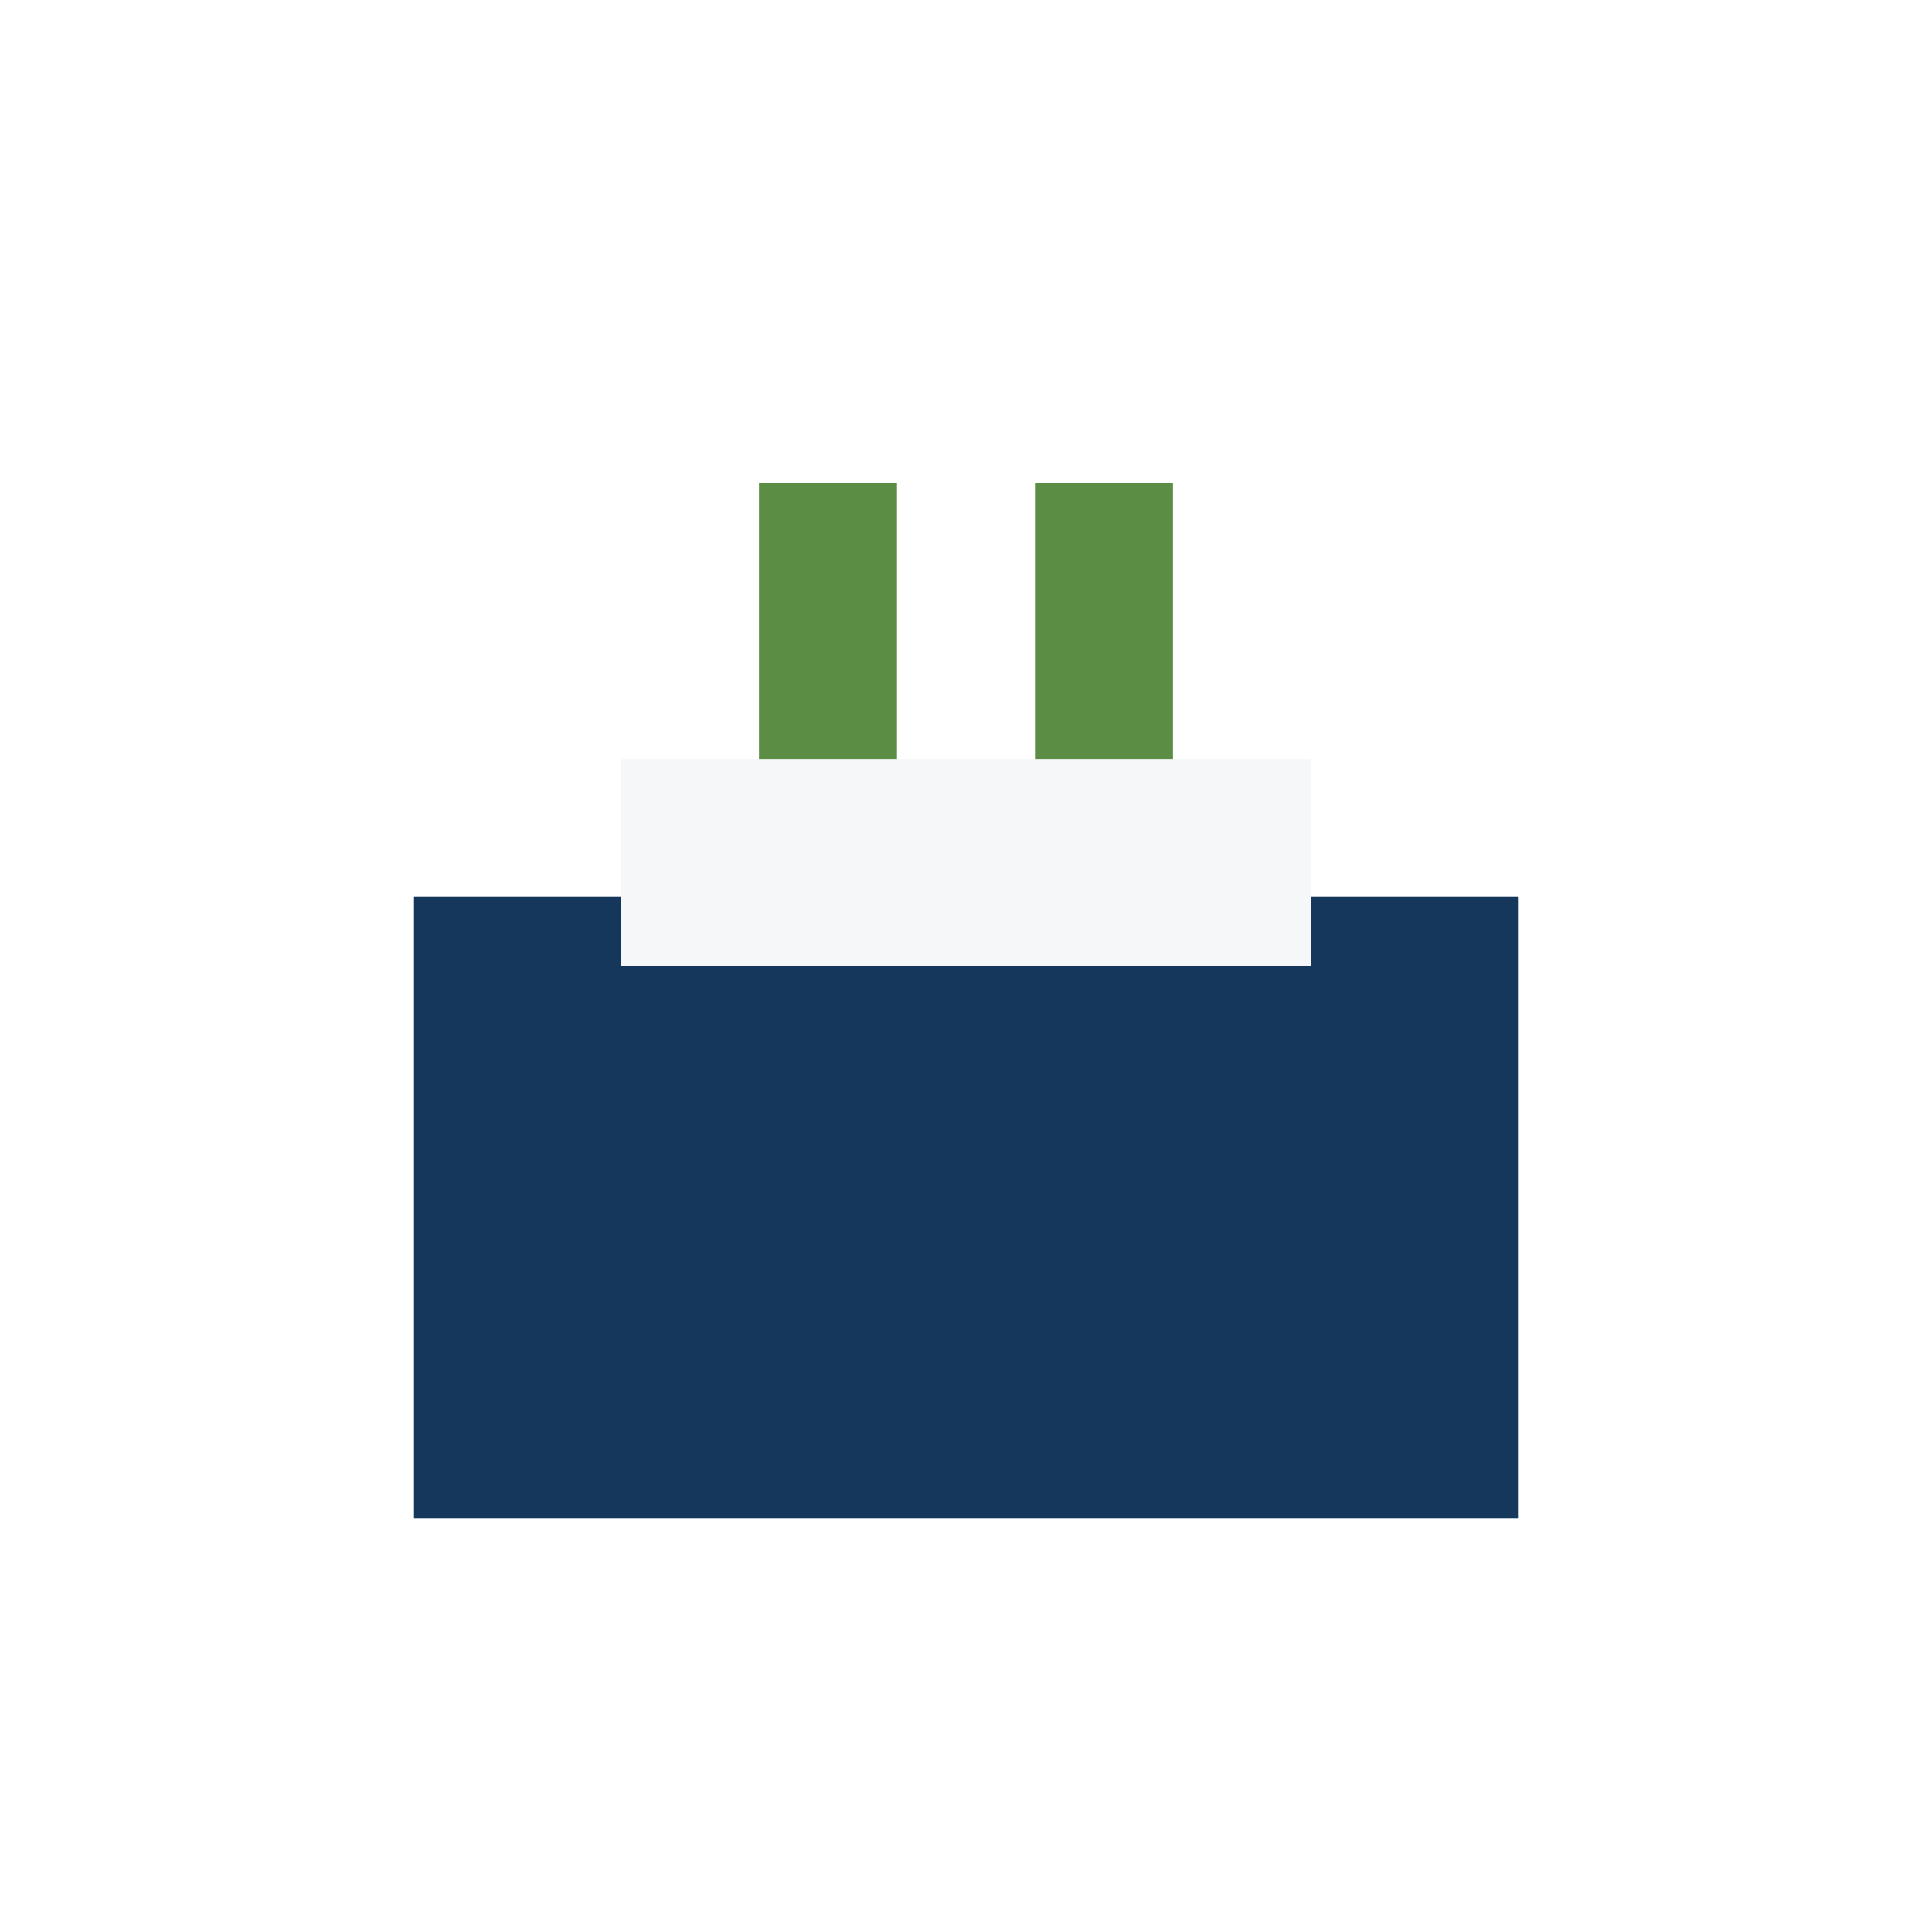 <?xml version="1.0" encoding="UTF-8"?>
<svg xmlns="http://www.w3.org/2000/svg" width="28" height="28" viewBox="0 0 28 28"><rect x="6" y="13" width="16" height="9" fill="#15375C"/><rect x="11" y="7" width="2" height="6" fill="#5C8D45"/><rect x="15" y="7" width="2" height="6" fill="#5C8D45"/><rect x="9" y="11" width="10" height="3" fill="#F6F7F9"/></svg>